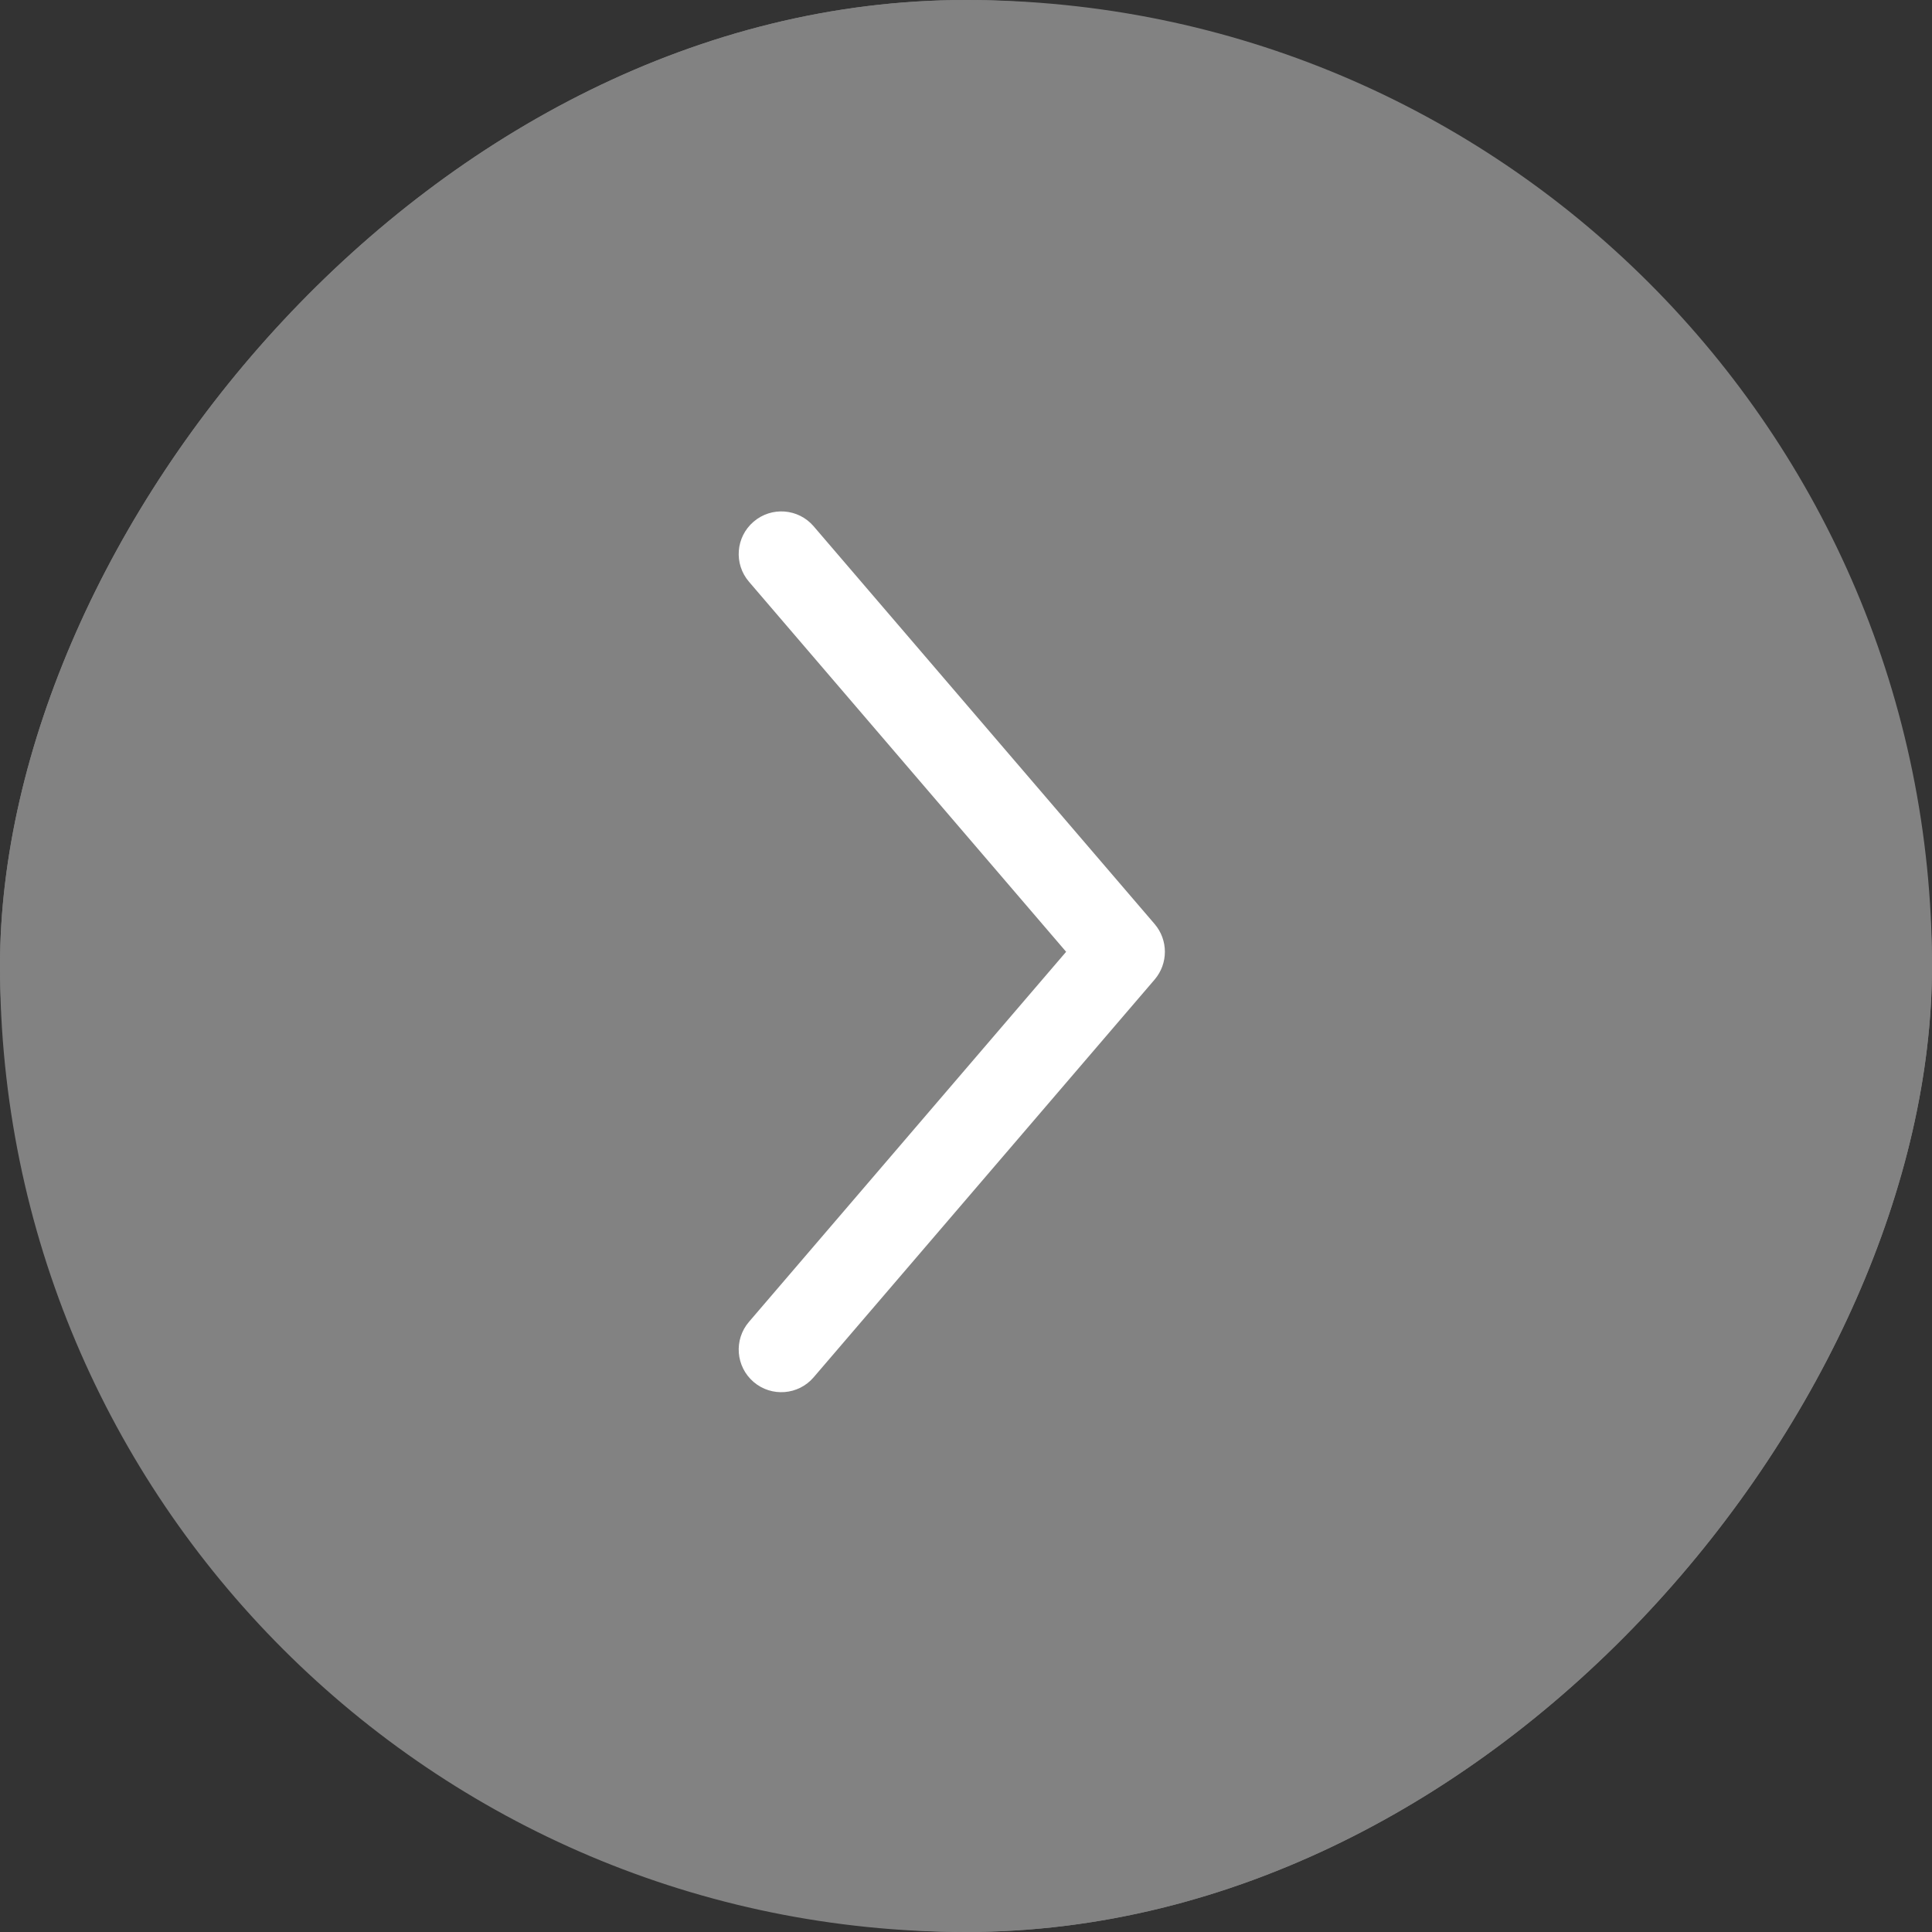 <svg width="34" height="34" viewBox="0 0 34 34" fill="none" xmlns="http://www.w3.org/2000/svg">
<rect x="0" y="0" width="34" height="34" fill="#333333" stroke="none"/>
<g clip-path="url(#clip0_218_1918)">
<rect width="34" height="34" rx="17" transform="matrix(-1 0 0 1 34 0)" fill="#828282"/>
<rect x="0.5" y="0.5" width="33" height="33" rx="16.5" stroke="#828282"/>
<path fill-rule="evenodd" clip-rule="evenodd" d="M13.262 9.181C13.576 8.911 14.05 8.947 14.319 9.262L20.32 16.262C20.56 16.543 20.56 16.957 20.32 17.238L14.319 24.238C14.05 24.553 13.576 24.589 13.262 24.32C12.947 24.05 12.911 23.576 13.181 23.262L18.762 16.75L13.181 10.238C12.911 9.924 12.947 9.45 13.262 9.181Z" fill="white"/>
</g>
<defs>
<clipPath id="clip0_218_1918">
<rect width="34" height="34" rx="17" transform="matrix(-1 0 0 1 34 0)" fill="white"/>
</clipPath>
</defs>
</svg>
